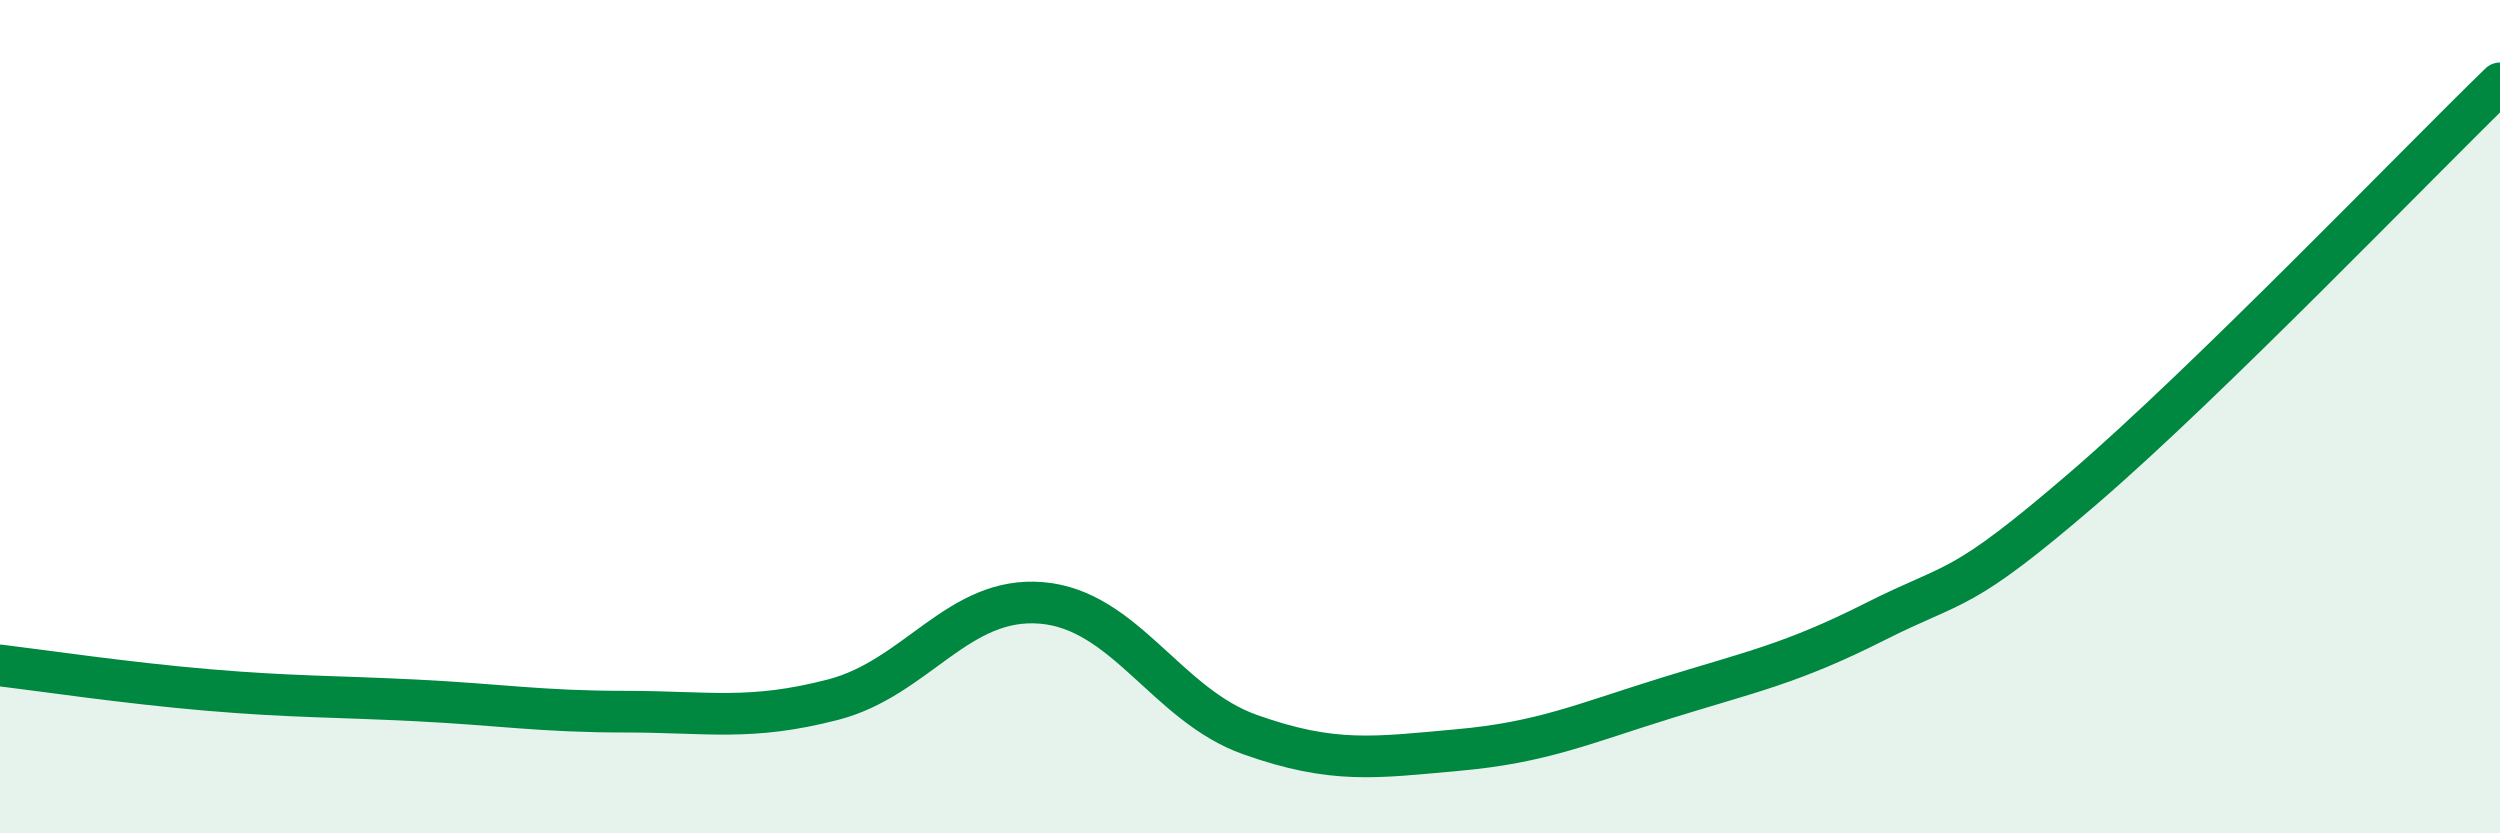 
    <svg width="60" height="20" viewBox="0 0 60 20" xmlns="http://www.w3.org/2000/svg">
      <path
        d="M 0,15.97 C 1,16.09 3,16.39 5,16.56 C 7,16.73 8,16.71 10,16.81 C 12,16.91 13,17.08 15,17.08 C 17,17.08 18,17.31 20,16.79 C 22,16.27 23,14.3 25,14.47 C 27,14.64 28,16.92 30,17.63 C 32,18.34 33,18.18 35,18 C 37,17.82 38,17.37 40,16.75 C 42,16.13 43,15.93 45,14.92 C 47,13.91 47,14.3 50,11.72 C 53,9.14 58,3.94 60,2L60 20L0 20Z"
        fill="#008740"
        opacity="0.1"
        stroke-linecap="round"
        stroke-linejoin="round"
      />
      <path
        d="M 0,15.97 C 1,16.09 3,16.39 5,16.56 C 7,16.73 8,16.71 10,16.81 C 12,16.91 13,17.08 15,17.08 C 17,17.08 18,17.31 20,16.79 C 22,16.27 23,14.3 25,14.47 C 27,14.64 28,16.92 30,17.63 C 32,18.34 33,18.18 35,18 C 37,17.82 38,17.37 40,16.75 C 42,16.13 43,15.93 45,14.92 C 47,13.91 47,14.3 50,11.72 C 53,9.14 58,3.94 60,2"
        stroke="#008740"
        stroke-width="1"
        fill="none"
        stroke-linecap="round"
        stroke-linejoin="round"
      />
    </svg>
  